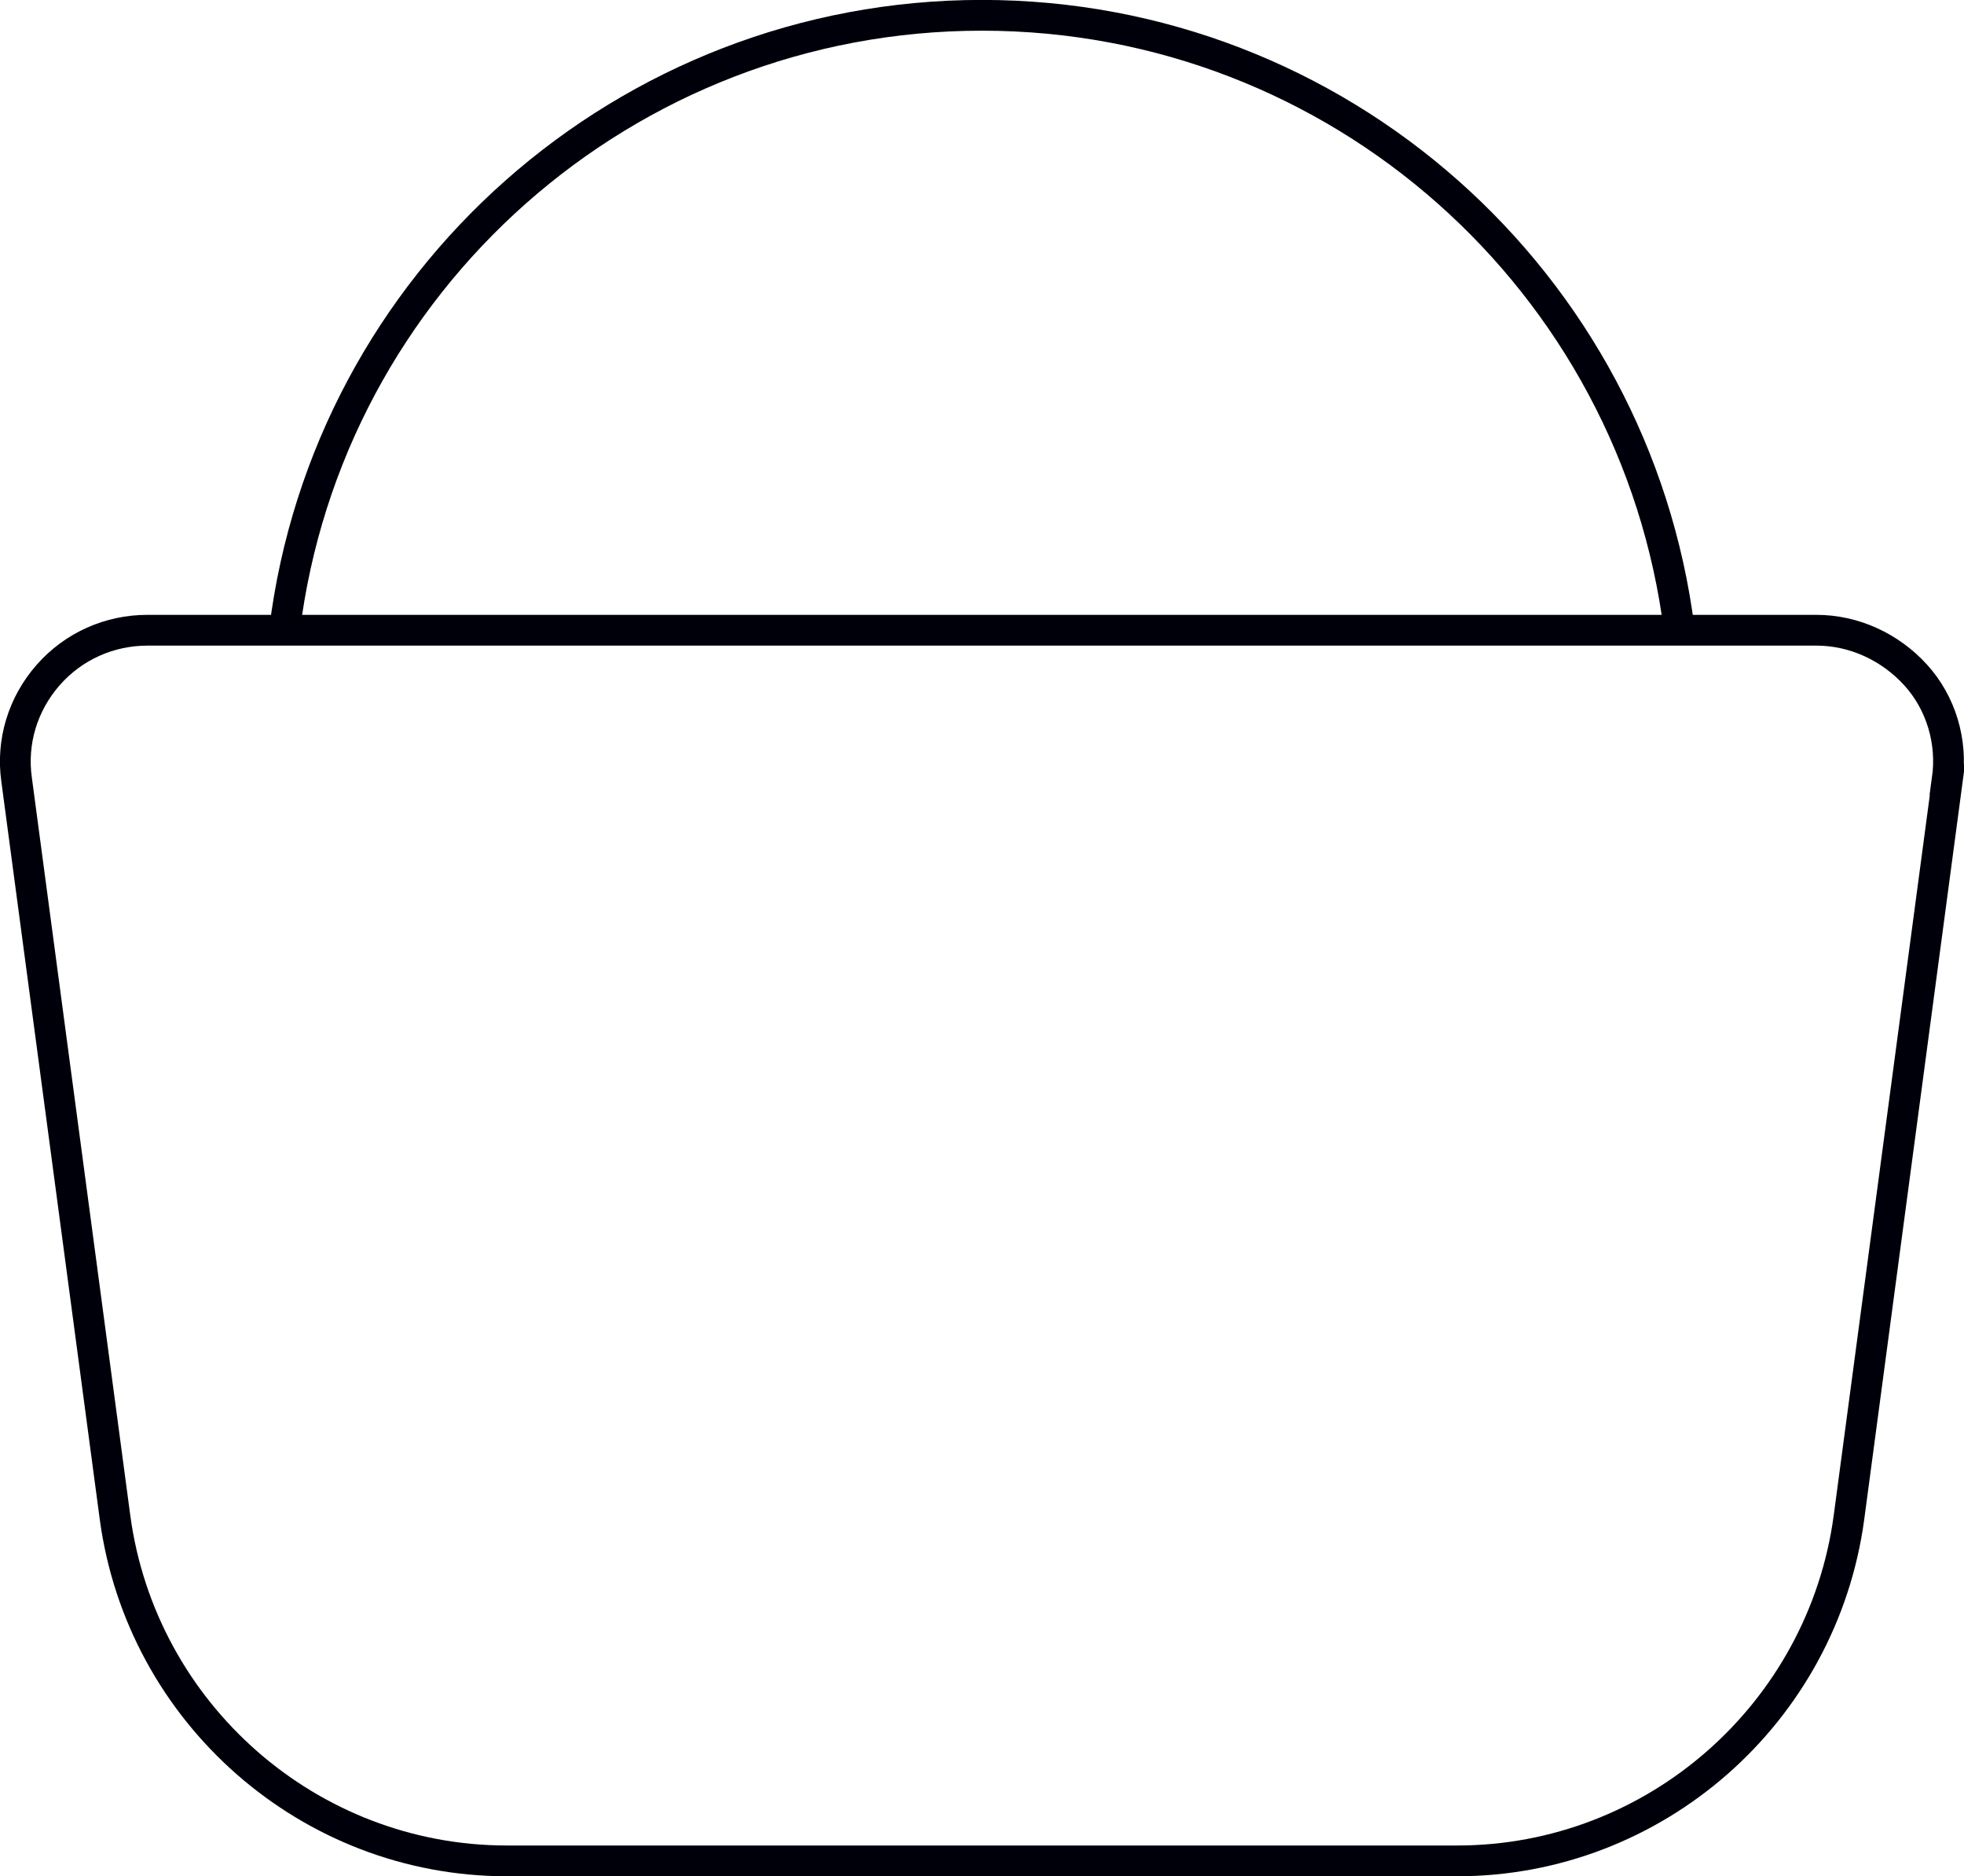 <?xml version="1.0" encoding="UTF-8"?>
<svg id="Layer_2" data-name="Layer 2" xmlns="http://www.w3.org/2000/svg" viewBox="0 0 121.91 116.46">
  <g id="Overview">
    <g>
      <path d="M17.66,39.12C20.33,17.48,38.82.95,60.95.95s40.57,16.52,43.29,38.17" style="fill: none; stroke: #00000a; stroke-miterlimit: 10; stroke-width: 1.91px;"/>
      <path d="M120.88,48.39l-6.11,45.8c-1.64,12.16-12.05,21.32-24.32,21.32H31.46c-12.27,0-22.68-9.16-24.32-21.32L1.03,48.39c-.33-2.34.38-4.69,1.96-6.49s3.82-2.78,6.16-2.78h103.6c2.34,0,4.58,1.04,6.16,2.78s2.29,4.14,1.96,6.49h0Z" style="fill: none; stroke: #00000a; stroke-miterlimit: 10; stroke-width: 1.91px;"/>
    </g>
  </g>
</svg>